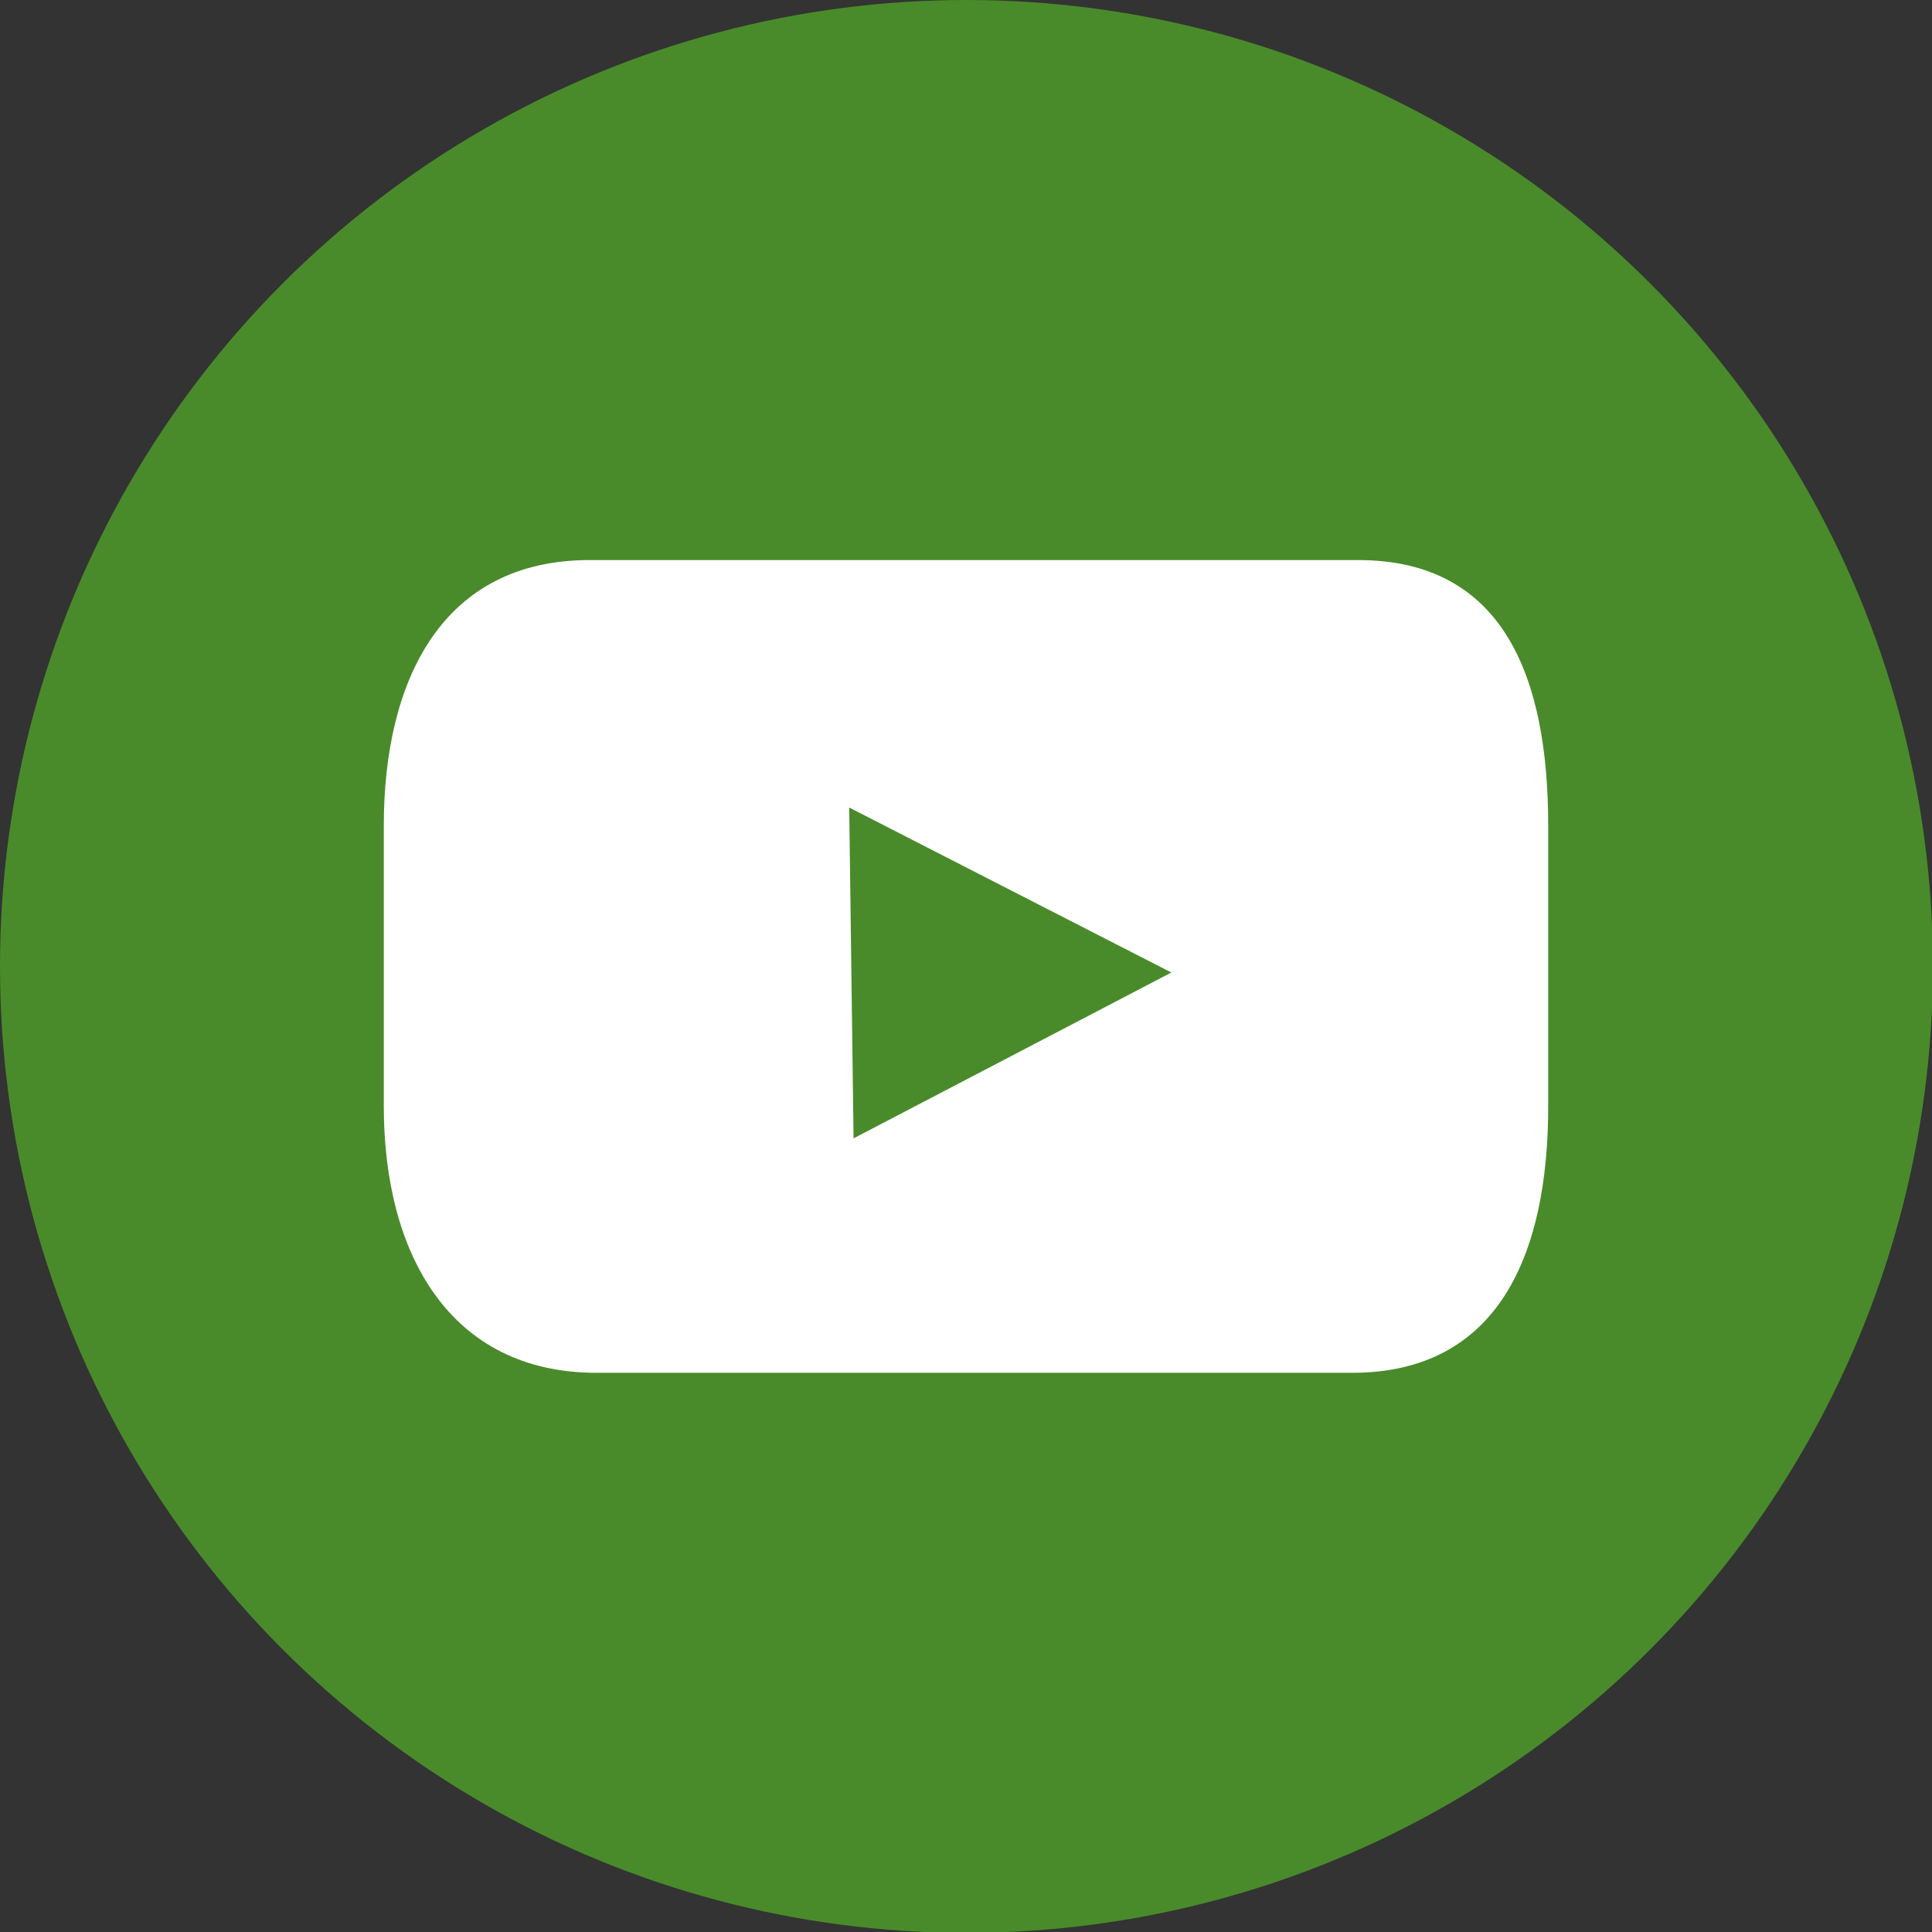 <svg xmlns="http://www.w3.org/2000/svg" viewBox="0 0 22.25 22.25"><rect x="0" y="0" width="22.25" height="22.25" fill="#333333" stroke="none"/><defs><style>.cls-1{fill:#498b2a;}.cls-2{fill:#fff;}</style></defs><g id="Capa_2" data-name="Capa 2"><g id="Capa_1-2" data-name="Capa 1"><circle class="cls-1" cx="11.13" cy="11.13" r="11.13"/><path class="cls-2" d="M17.83,12.74c0,1.7-.57,3.07-2.26,3.07H6.87c-1.69,0-2.45-1.37-2.45-3.07V9.51c0-1.69.68-3.06,2.37-3.06h8.85c1.69,0,2.19,1.37,2.19,3.06Zm-8,.37,3.66-1.91L9.78,9.3Z"/></g></g></svg>